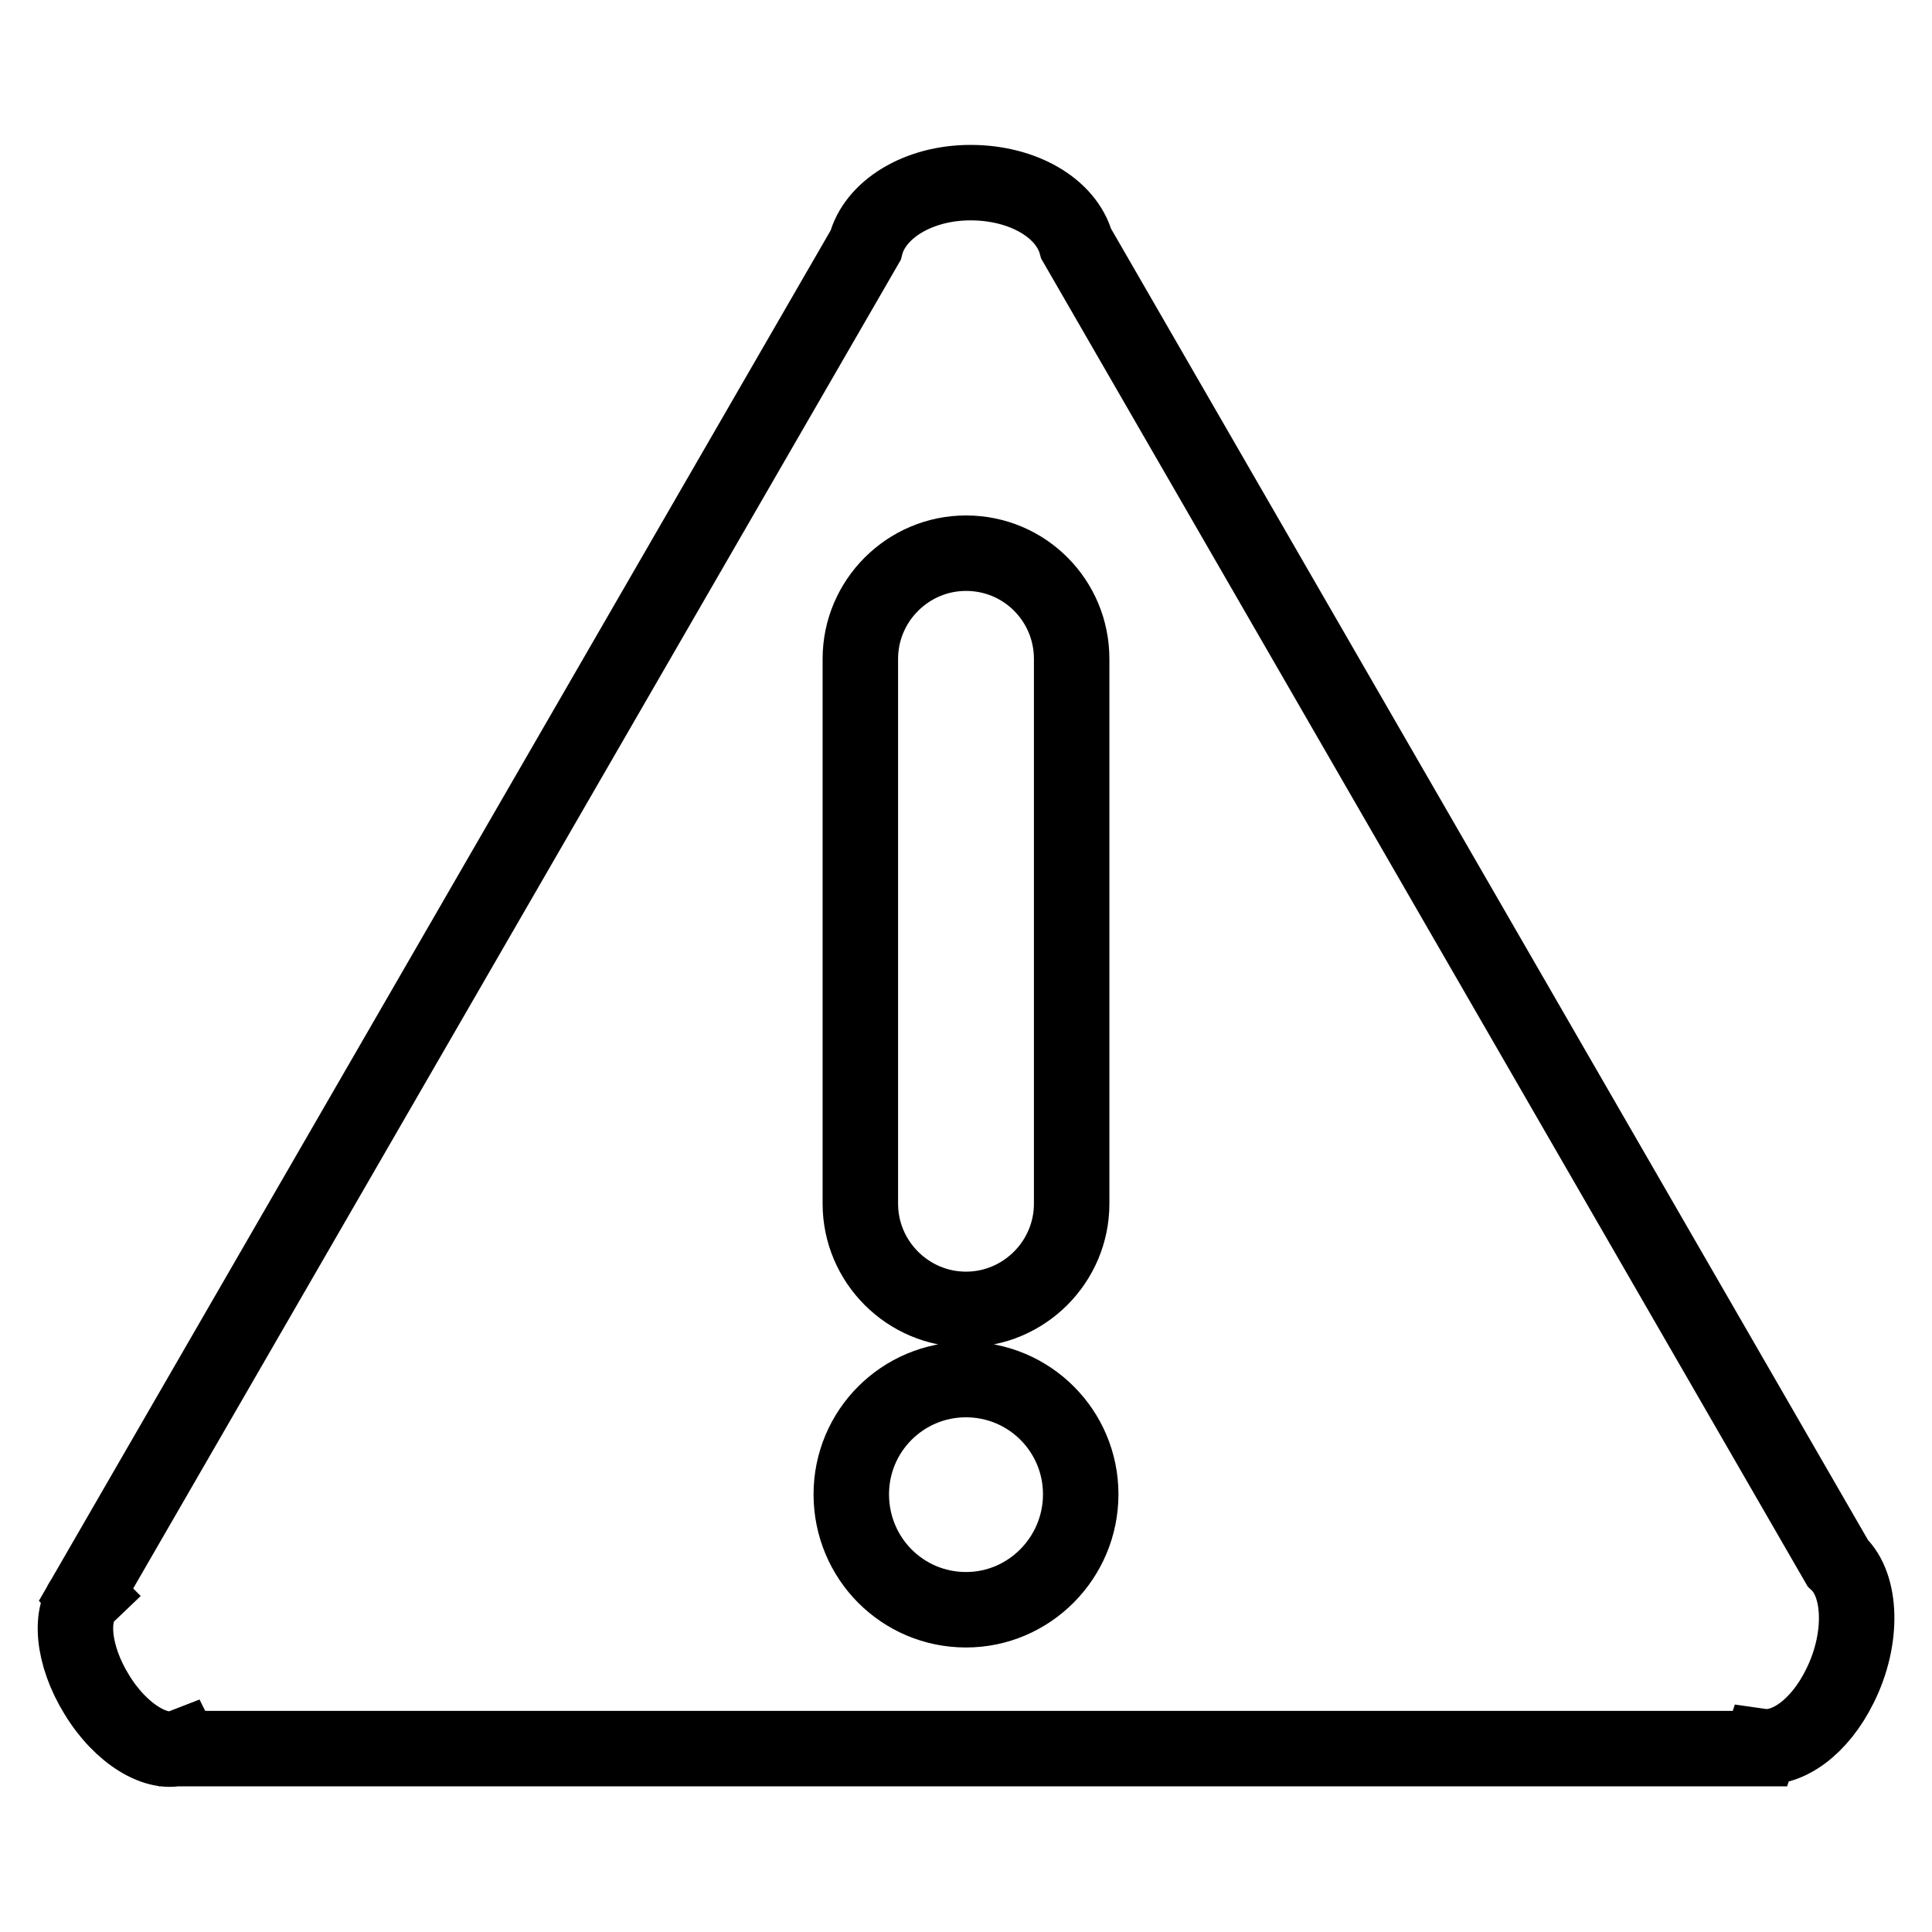 <?xml version="1.0" encoding="utf-8"?>
<!-- Svg Vector Icons : http://www.onlinewebfonts.com/icon -->
<!DOCTYPE svg PUBLIC "-//W3C//DTD SVG 1.1//EN" "http://www.w3.org/Graphics/SVG/1.1/DTD/svg11.dtd">
<svg version="1.1" xmlns="http://www.w3.org/2000/svg" xmlns:xlink="http://www.w3.org/1999/xlink" x="0px" y="0px" viewBox="0 0 256 256" enable-background="new 0 0 256 256" xml:space="preserve">
<g> <path stroke-width="10" fill-opacity="0" stroke="#000000"  d="M243.5,207.1L243.5,207.1L142.6,32.3h0c-1.3-4.7-7-8.1-14-8.1c-7,0-12.7,3.6-13.9,8.3L11.4,211.3l0.1,0.1 c-2.4,2.3-1.9,7.9,1.3,13.1c3.2,5.3,8.1,8.2,11.2,7l0.1,0.2h209.1l0.1-0.3c3.5,0.5,7.8-2.5,10.5-8 C246.9,217.2,246.7,210.1,243.5,207.1L243.5,207.1z M114,87.3c0-7.7,6.3-14,14-14c7.8,0,14,6.3,14,14v72.2c0,7.7-6.3,14-14,14 c-7.7,0-14-6.3-14-14V87.3L114,87.3z M128,213.3c-8.4,0-15.2-6.8-15.2-15.3c0-8.4,6.8-15.2,15.2-15.2c8.4,0,15.2,6.8,15.2,15.2 C143.2,206.4,136.4,213.3,128,213.3L128,213.3z"/></g>
</svg>